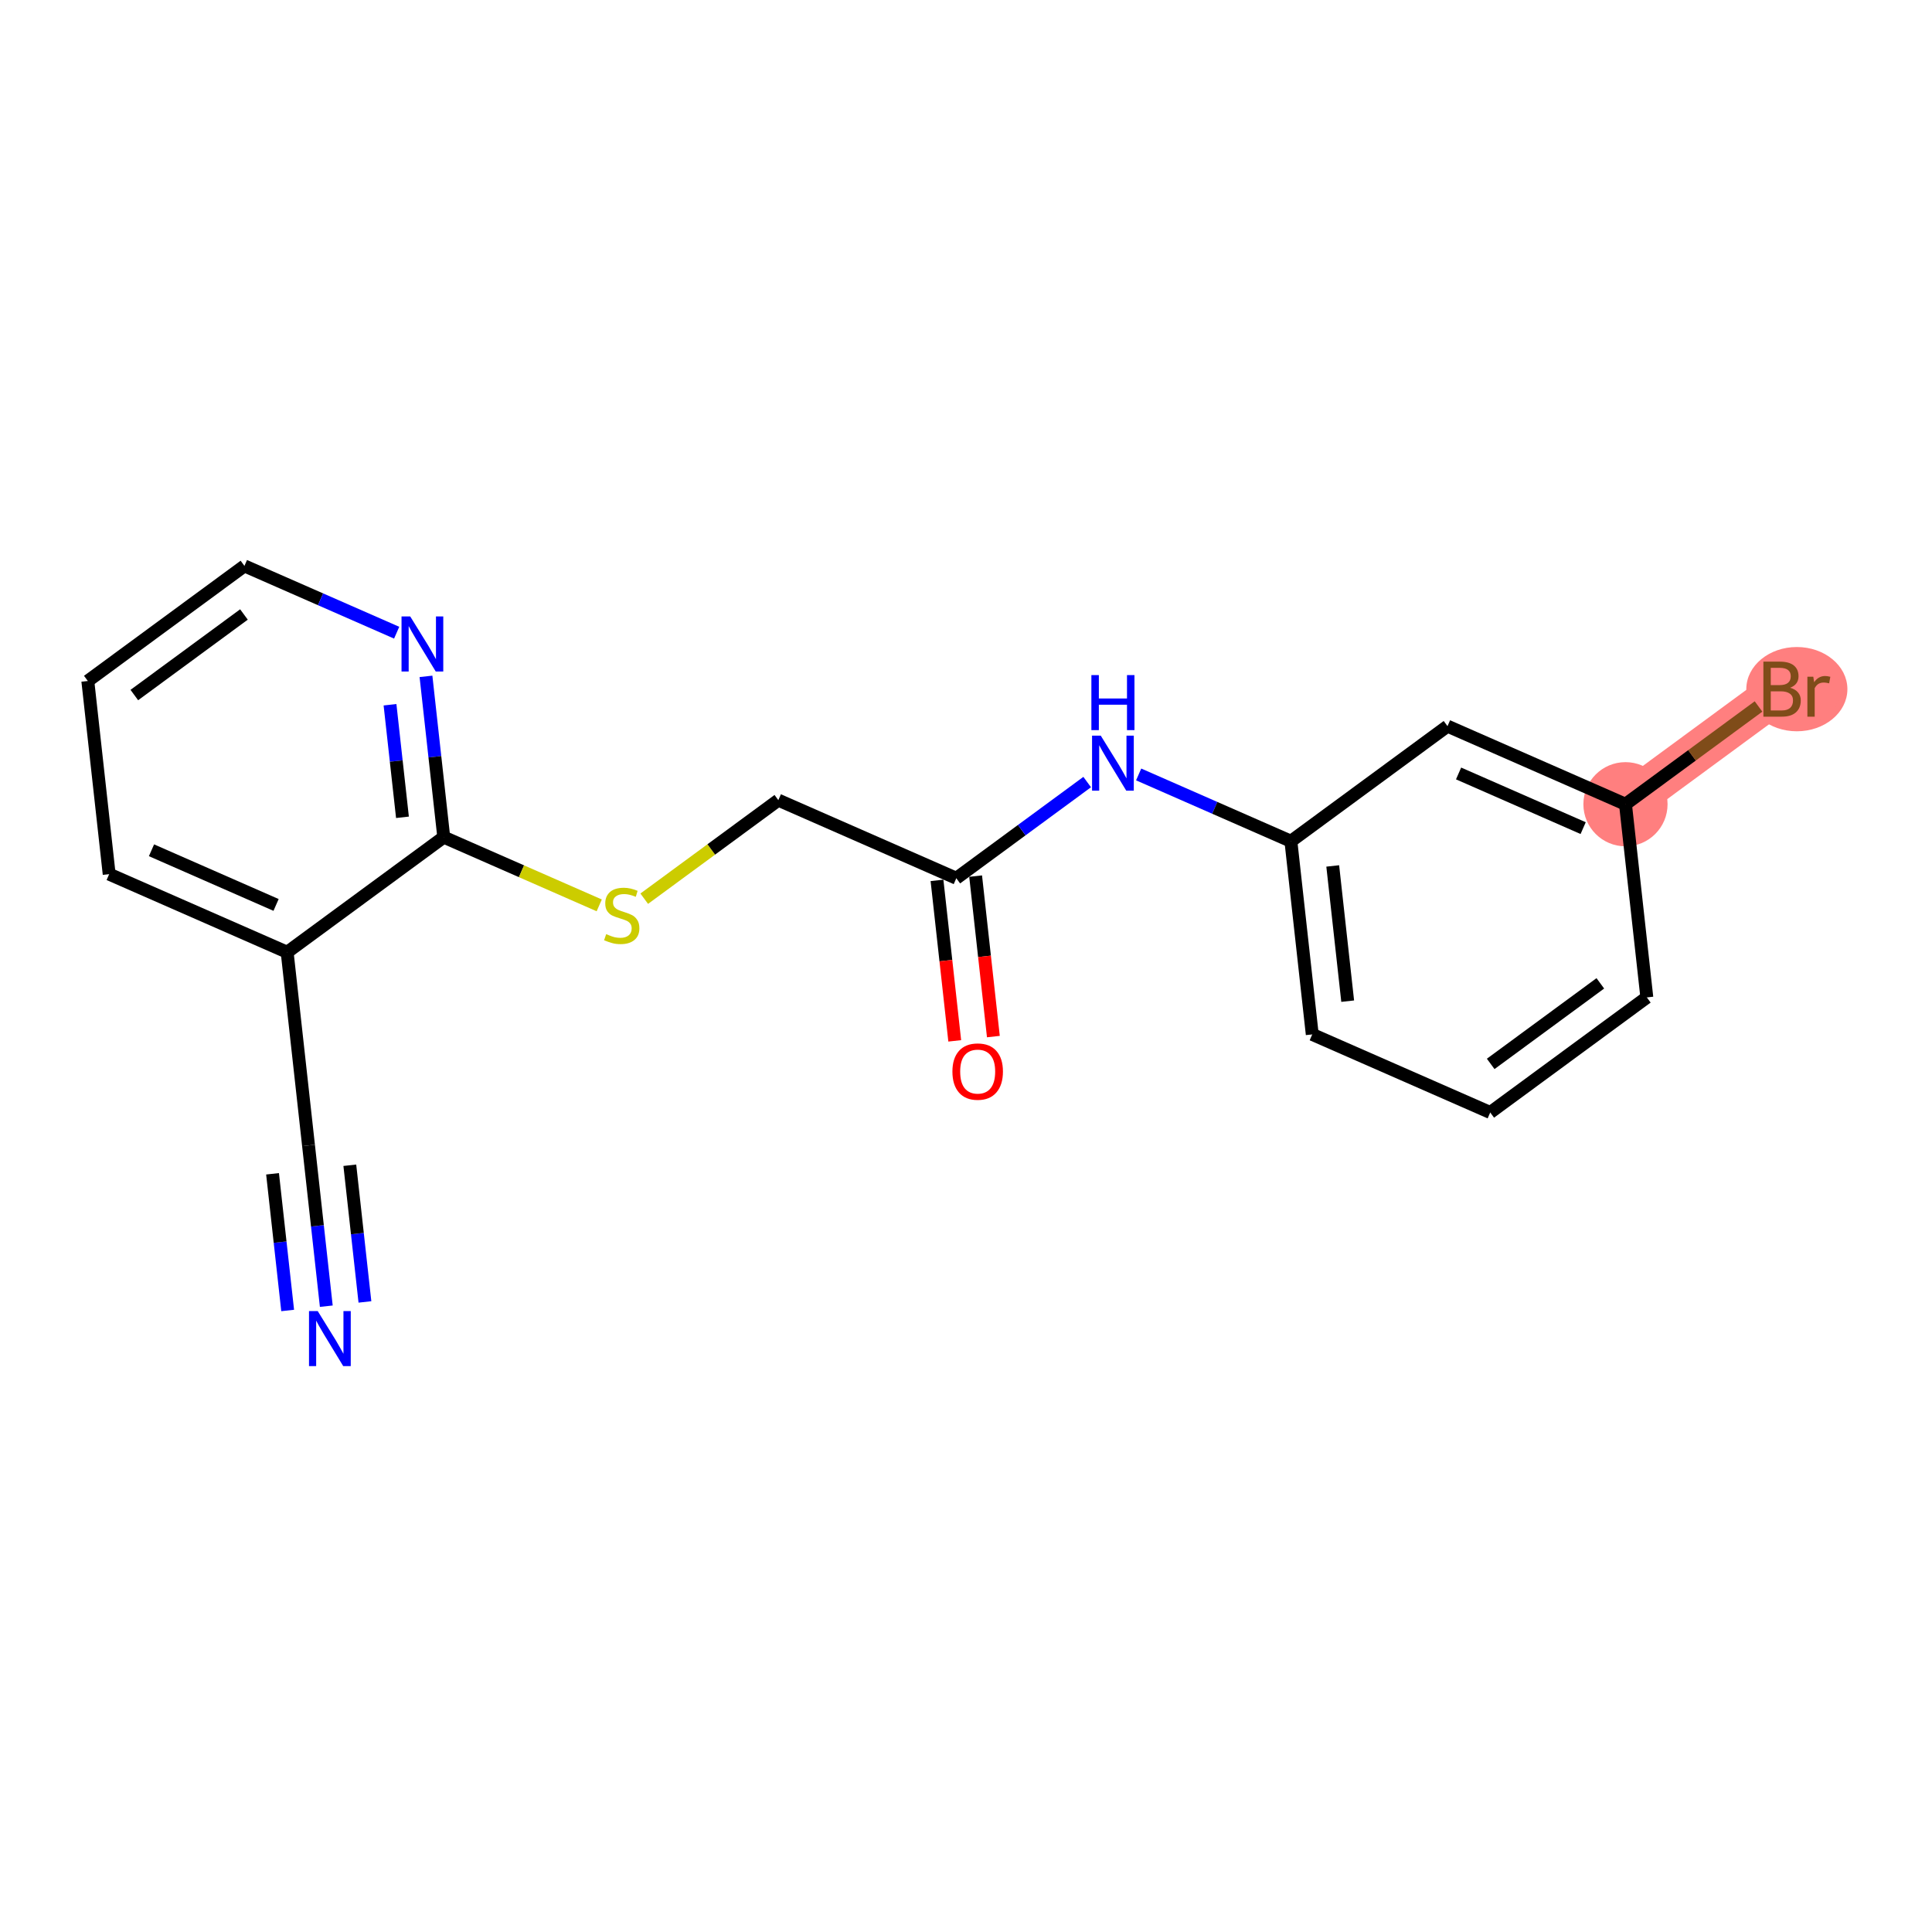<?xml version='1.0' encoding='iso-8859-1'?>
<svg version='1.1' baseProfile='full'
              xmlns='http://www.w3.org/2000/svg'
                      xmlns:rdkit='http://www.rdkit.org/xml'
                      xmlns:xlink='http://www.w3.org/1999/xlink'
                  xml:space='preserve'
width='300px' height='300px' viewBox='0 0 300 300'>
<!-- END OF HEADER -->
<rect style='opacity:1.0;fill:#FFFFFF;stroke:none' width='300' height='300' x='0' y='0'> </rect>
<rect style='opacity:1.0;fill:#FFFFFF;stroke:none' width='300' height='300' x='0' y='0'> </rect>
<path d='M 252.403,124.881 L 276.721,107.011' style='fill:none;fill-rule:evenodd;stroke:#FF7F7F;stroke-width:6.4px;stroke-linecap:butt;stroke-linejoin:miter;stroke-opacity:1' />
<ellipse cx='252.403' cy='124.881' rx='6.036' ry='6.036'  style='fill:#FF7F7F;fill-rule:evenodd;stroke:#FF7F7F;stroke-width:1.0px;stroke-linecap:butt;stroke-linejoin:miter;stroke-opacity:1' />
<ellipse cx='279.014' cy='107.011' rx='7.349' ry='6.043'  style='fill:#FF7F7F;fill-rule:evenodd;stroke:#FF7F7F;stroke-width:1.0px;stroke-linecap:butt;stroke-linejoin:miter;stroke-opacity:1' />
<path class='bond-0 atom-0 atom-1' d='M 50.667,202.826 L 49.287,190.343' style='fill:none;fill-rule:evenodd;stroke:#0000FF;stroke-width:2.0px;stroke-linecap:butt;stroke-linejoin:miter;stroke-opacity:1' />
<path class='bond-0 atom-0 atom-1' d='M 49.287,190.343 L 47.906,177.859' style='fill:none;fill-rule:evenodd;stroke:#000000;stroke-width:2.0px;stroke-linecap:butt;stroke-linejoin:miter;stroke-opacity:1' />
<path class='bond-0 atom-0 atom-1' d='M 56.666,202.163 L 55.493,191.552' style='fill:none;fill-rule:evenodd;stroke:#0000FF;stroke-width:2.0px;stroke-linecap:butt;stroke-linejoin:miter;stroke-opacity:1' />
<path class='bond-0 atom-0 atom-1' d='M 55.493,191.552 L 54.319,180.94' style='fill:none;fill-rule:evenodd;stroke:#000000;stroke-width:2.0px;stroke-linecap:butt;stroke-linejoin:miter;stroke-opacity:1' />
<path class='bond-0 atom-0 atom-1' d='M 44.668,203.49 L 43.495,192.879' style='fill:none;fill-rule:evenodd;stroke:#0000FF;stroke-width:2.0px;stroke-linecap:butt;stroke-linejoin:miter;stroke-opacity:1' />
<path class='bond-0 atom-0 atom-1' d='M 43.495,192.879 L 42.321,182.267' style='fill:none;fill-rule:evenodd;stroke:#000000;stroke-width:2.0px;stroke-linecap:butt;stroke-linejoin:miter;stroke-opacity:1' />
<path class='bond-1 atom-1 atom-2' d='M 47.906,177.859 L 44.589,147.863' style='fill:none;fill-rule:evenodd;stroke:#000000;stroke-width:2.0px;stroke-linecap:butt;stroke-linejoin:miter;stroke-opacity:1' />
<path class='bond-2 atom-2 atom-3' d='M 44.589,147.863 L 16.953,135.738' style='fill:none;fill-rule:evenodd;stroke:#000000;stroke-width:2.0px;stroke-linecap:butt;stroke-linejoin:miter;stroke-opacity:1' />
<path class='bond-2 atom-2 atom-3' d='M 42.868,140.518 L 23.524,132.03' style='fill:none;fill-rule:evenodd;stroke:#000000;stroke-width:2.0px;stroke-linecap:butt;stroke-linejoin:miter;stroke-opacity:1' />
<path class='bond-19 atom-7 atom-2' d='M 68.907,129.993 L 44.589,147.863' style='fill:none;fill-rule:evenodd;stroke:#000000;stroke-width:2.0px;stroke-linecap:butt;stroke-linejoin:miter;stroke-opacity:1' />
<path class='bond-3 atom-3 atom-4' d='M 16.953,135.738 L 13.636,105.743' style='fill:none;fill-rule:evenodd;stroke:#000000;stroke-width:2.0px;stroke-linecap:butt;stroke-linejoin:miter;stroke-opacity:1' />
<path class='bond-4 atom-4 atom-5' d='M 13.636,105.743 L 37.955,87.873' style='fill:none;fill-rule:evenodd;stroke:#000000;stroke-width:2.0px;stroke-linecap:butt;stroke-linejoin:miter;stroke-opacity:1' />
<path class='bond-4 atom-4 atom-5' d='M 20.858,107.926 L 37.881,95.417' style='fill:none;fill-rule:evenodd;stroke:#000000;stroke-width:2.0px;stroke-linecap:butt;stroke-linejoin:miter;stroke-opacity:1' />
<path class='bond-5 atom-5 atom-6' d='M 37.955,87.873 L 49.774,93.059' style='fill:none;fill-rule:evenodd;stroke:#000000;stroke-width:2.0px;stroke-linecap:butt;stroke-linejoin:miter;stroke-opacity:1' />
<path class='bond-5 atom-5 atom-6' d='M 49.774,93.059 L 61.594,98.245' style='fill:none;fill-rule:evenodd;stroke:#0000FF;stroke-width:2.0px;stroke-linecap:butt;stroke-linejoin:miter;stroke-opacity:1' />
<path class='bond-6 atom-6 atom-7' d='M 66.146,105.025 L 67.526,117.509' style='fill:none;fill-rule:evenodd;stroke:#0000FF;stroke-width:2.0px;stroke-linecap:butt;stroke-linejoin:miter;stroke-opacity:1' />
<path class='bond-6 atom-6 atom-7' d='M 67.526,117.509 L 68.907,129.993' style='fill:none;fill-rule:evenodd;stroke:#000000;stroke-width:2.0px;stroke-linecap:butt;stroke-linejoin:miter;stroke-opacity:1' />
<path class='bond-6 atom-6 atom-7' d='M 60.561,109.434 L 61.527,118.173' style='fill:none;fill-rule:evenodd;stroke:#0000FF;stroke-width:2.0px;stroke-linecap:butt;stroke-linejoin:miter;stroke-opacity:1' />
<path class='bond-6 atom-6 atom-7' d='M 61.527,118.173 L 62.494,126.911' style='fill:none;fill-rule:evenodd;stroke:#000000;stroke-width:2.0px;stroke-linecap:butt;stroke-linejoin:miter;stroke-opacity:1' />
<path class='bond-7 atom-7 atom-8' d='M 68.907,129.993 L 80.977,135.289' style='fill:none;fill-rule:evenodd;stroke:#000000;stroke-width:2.0px;stroke-linecap:butt;stroke-linejoin:miter;stroke-opacity:1' />
<path class='bond-7 atom-7 atom-8' d='M 80.977,135.289 L 93.048,140.585' style='fill:none;fill-rule:evenodd;stroke:#CCCC00;stroke-width:2.0px;stroke-linecap:butt;stroke-linejoin:miter;stroke-opacity:1' />
<path class='bond-8 atom-8 atom-9' d='M 100.037,139.55 L 110.449,131.899' style='fill:none;fill-rule:evenodd;stroke:#CCCC00;stroke-width:2.0px;stroke-linecap:butt;stroke-linejoin:miter;stroke-opacity:1' />
<path class='bond-8 atom-8 atom-9' d='M 110.449,131.899 L 120.86,124.247' style='fill:none;fill-rule:evenodd;stroke:#000000;stroke-width:2.0px;stroke-linecap:butt;stroke-linejoin:miter;stroke-opacity:1' />
<path class='bond-9 atom-9 atom-10' d='M 120.86,124.247 L 148.496,136.372' style='fill:none;fill-rule:evenodd;stroke:#000000;stroke-width:2.0px;stroke-linecap:butt;stroke-linejoin:miter;stroke-opacity:1' />
<path class='bond-10 atom-10 atom-11' d='M 145.496,136.704 L 146.874,149.164' style='fill:none;fill-rule:evenodd;stroke:#000000;stroke-width:2.0px;stroke-linecap:butt;stroke-linejoin:miter;stroke-opacity:1' />
<path class='bond-10 atom-10 atom-11' d='M 146.874,149.164 L 148.252,161.624' style='fill:none;fill-rule:evenodd;stroke:#FF0000;stroke-width:2.0px;stroke-linecap:butt;stroke-linejoin:miter;stroke-opacity:1' />
<path class='bond-10 atom-10 atom-11' d='M 151.495,136.041 L 152.873,148.5' style='fill:none;fill-rule:evenodd;stroke:#000000;stroke-width:2.0px;stroke-linecap:butt;stroke-linejoin:miter;stroke-opacity:1' />
<path class='bond-10 atom-10 atom-11' d='M 152.873,148.5 L 154.251,160.96' style='fill:none;fill-rule:evenodd;stroke:#FF0000;stroke-width:2.0px;stroke-linecap:butt;stroke-linejoin:miter;stroke-opacity:1' />
<path class='bond-11 atom-10 atom-12' d='M 148.496,136.372 L 158.657,128.905' style='fill:none;fill-rule:evenodd;stroke:#000000;stroke-width:2.0px;stroke-linecap:butt;stroke-linejoin:miter;stroke-opacity:1' />
<path class='bond-11 atom-10 atom-12' d='M 158.657,128.905 L 168.818,121.438' style='fill:none;fill-rule:evenodd;stroke:#0000FF;stroke-width:2.0px;stroke-linecap:butt;stroke-linejoin:miter;stroke-opacity:1' />
<path class='bond-12 atom-12 atom-13' d='M 176.81,120.255 L 188.629,125.441' style='fill:none;fill-rule:evenodd;stroke:#0000FF;stroke-width:2.0px;stroke-linecap:butt;stroke-linejoin:miter;stroke-opacity:1' />
<path class='bond-12 atom-12 atom-13' d='M 188.629,125.441 L 200.449,130.627' style='fill:none;fill-rule:evenodd;stroke:#000000;stroke-width:2.0px;stroke-linecap:butt;stroke-linejoin:miter;stroke-opacity:1' />
<path class='bond-13 atom-13 atom-14' d='M 200.449,130.627 L 203.766,160.622' style='fill:none;fill-rule:evenodd;stroke:#000000;stroke-width:2.0px;stroke-linecap:butt;stroke-linejoin:miter;stroke-opacity:1' />
<path class='bond-13 atom-13 atom-14' d='M 206.946,134.463 L 209.268,155.46' style='fill:none;fill-rule:evenodd;stroke:#000000;stroke-width:2.0px;stroke-linecap:butt;stroke-linejoin:miter;stroke-opacity:1' />
<path class='bond-20 atom-19 atom-13' d='M 224.767,112.757 L 200.449,130.627' style='fill:none;fill-rule:evenodd;stroke:#000000;stroke-width:2.0px;stroke-linecap:butt;stroke-linejoin:miter;stroke-opacity:1' />
<path class='bond-14 atom-14 atom-15' d='M 203.766,160.622 L 231.402,172.747' style='fill:none;fill-rule:evenodd;stroke:#000000;stroke-width:2.0px;stroke-linecap:butt;stroke-linejoin:miter;stroke-opacity:1' />
<path class='bond-15 atom-15 atom-16' d='M 231.402,172.747 L 255.72,154.877' style='fill:none;fill-rule:evenodd;stroke:#000000;stroke-width:2.0px;stroke-linecap:butt;stroke-linejoin:miter;stroke-opacity:1' />
<path class='bond-15 atom-15 atom-16' d='M 231.475,165.203 L 248.498,152.694' style='fill:none;fill-rule:evenodd;stroke:#000000;stroke-width:2.0px;stroke-linecap:butt;stroke-linejoin:miter;stroke-opacity:1' />
<path class='bond-16 atom-16 atom-17' d='M 255.72,154.877 L 252.403,124.881' style='fill:none;fill-rule:evenodd;stroke:#000000;stroke-width:2.0px;stroke-linecap:butt;stroke-linejoin:miter;stroke-opacity:1' />
<path class='bond-17 atom-17 atom-18' d='M 252.403,124.881 L 262.733,117.29' style='fill:none;fill-rule:evenodd;stroke:#000000;stroke-width:2.0px;stroke-linecap:butt;stroke-linejoin:miter;stroke-opacity:1' />
<path class='bond-17 atom-17 atom-18' d='M 262.733,117.29 L 273.063,109.699' style='fill:none;fill-rule:evenodd;stroke:#7F4C19;stroke-width:2.0px;stroke-linecap:butt;stroke-linejoin:miter;stroke-opacity:1' />
<path class='bond-18 atom-17 atom-19' d='M 252.403,124.881 L 224.767,112.757' style='fill:none;fill-rule:evenodd;stroke:#000000;stroke-width:2.0px;stroke-linecap:butt;stroke-linejoin:miter;stroke-opacity:1' />
<path class='bond-18 atom-17 atom-19' d='M 245.832,128.59 L 226.488,120.102' style='fill:none;fill-rule:evenodd;stroke:#000000;stroke-width:2.0px;stroke-linecap:butt;stroke-linejoin:miter;stroke-opacity:1' />
<path  class='atom-0' d='M 49.334 203.581
L 52.135 208.108
Q 52.412 208.554, 52.859 209.363
Q 53.305 210.172, 53.33 210.22
L 53.33 203.581
L 54.464 203.581
L 54.464 212.127
L 53.293 212.127
L 50.288 207.178
Q 49.938 206.599, 49.563 205.935
Q 49.201 205.271, 49.093 205.066
L 49.093 212.127
L 47.982 212.127
L 47.982 203.581
L 49.334 203.581
' fill='#0000FF'/>
<path  class='atom-6' d='M 63.701 95.724
L 66.501 100.251
Q 66.779 100.698, 67.225 101.507
Q 67.672 102.315, 67.696 102.364
L 67.696 95.724
L 68.831 95.724
L 68.831 104.271
L 67.66 104.271
L 64.654 99.322
Q 64.304 98.742, 63.93 98.078
Q 63.568 97.414, 63.459 97.209
L 63.459 104.271
L 62.349 104.271
L 62.349 95.724
L 63.701 95.724
' fill='#0000FF'/>
<path  class='atom-8' d='M 94.128 145.051
Q 94.225 145.087, 94.623 145.256
Q 95.021 145.425, 95.456 145.534
Q 95.903 145.631, 96.337 145.631
Q 97.146 145.631, 97.617 145.244
Q 98.087 144.846, 98.087 144.158
Q 98.087 143.687, 97.846 143.397
Q 97.617 143.108, 97.254 142.951
Q 96.892 142.794, 96.289 142.613
Q 95.528 142.383, 95.07 142.166
Q 94.623 141.949, 94.297 141.49
Q 93.983 141.031, 93.983 140.259
Q 93.983 139.185, 94.707 138.521
Q 95.444 137.857, 96.892 137.857
Q 97.882 137.857, 99.005 138.328
L 98.727 139.257
Q 97.701 138.835, 96.929 138.835
Q 96.096 138.835, 95.637 139.185
Q 95.178 139.523, 95.19 140.114
Q 95.19 140.573, 95.42 140.85
Q 95.661 141.128, 95.999 141.285
Q 96.349 141.442, 96.929 141.623
Q 97.701 141.864, 98.16 142.106
Q 98.619 142.347, 98.945 142.842
Q 99.282 143.325, 99.282 144.158
Q 99.282 145.341, 98.486 145.981
Q 97.701 146.608, 96.385 146.608
Q 95.625 146.608, 95.046 146.439
Q 94.478 146.282, 93.802 146.005
L 94.128 145.051
' fill='#CCCC00'/>
<path  class='atom-11' d='M 147.89 166.392
Q 147.89 164.34, 148.904 163.193
Q 149.918 162.046, 151.813 162.046
Q 153.708 162.046, 154.722 163.193
Q 155.736 164.34, 155.736 166.392
Q 155.736 168.468, 154.71 169.651
Q 153.684 170.822, 151.813 170.822
Q 149.93 170.822, 148.904 169.651
Q 147.89 168.48, 147.89 166.392
M 151.813 169.856
Q 153.117 169.856, 153.817 168.987
Q 154.529 168.106, 154.529 166.392
Q 154.529 164.714, 153.817 163.869
Q 153.117 163.012, 151.813 163.012
Q 150.509 163.012, 149.797 163.857
Q 149.097 164.702, 149.097 166.392
Q 149.097 168.118, 149.797 168.987
Q 150.509 169.856, 151.813 169.856
' fill='#FF0000'/>
<path  class='atom-12' d='M 170.925 114.229
L 173.725 118.755
Q 174.003 119.202, 174.45 120.011
Q 174.896 120.82, 174.92 120.868
L 174.92 114.229
L 176.055 114.229
L 176.055 122.775
L 174.884 122.775
L 171.878 117.826
Q 171.528 117.247, 171.154 116.583
Q 170.792 115.919, 170.683 115.714
L 170.683 122.775
L 169.573 122.775
L 169.573 114.229
L 170.925 114.229
' fill='#0000FF'/>
<path  class='atom-12' d='M 169.47 104.828
L 170.629 104.828
L 170.629 108.461
L 174.999 108.461
L 174.999 104.828
L 176.158 104.828
L 176.158 113.374
L 174.999 113.374
L 174.999 109.427
L 170.629 109.427
L 170.629 113.374
L 169.47 113.374
L 169.47 104.828
' fill='#0000FF'/>
<path  class='atom-18' d='M 277.97 106.794
Q 278.791 107.023, 279.202 107.53
Q 279.624 108.025, 279.624 108.761
Q 279.624 109.944, 278.864 110.62
Q 278.115 111.284, 276.691 111.284
L 273.818 111.284
L 273.818 102.738
L 276.341 102.738
Q 277.801 102.738, 278.538 103.329
Q 279.274 103.921, 279.274 105.007
Q 279.274 106.299, 277.97 106.794
M 274.964 103.704
L 274.964 106.383
L 276.341 106.383
Q 277.186 106.383, 277.62 106.045
Q 278.067 105.695, 278.067 105.007
Q 278.067 103.704, 276.341 103.704
L 274.964 103.704
M 276.691 110.319
Q 277.524 110.319, 277.97 109.92
Q 278.417 109.522, 278.417 108.761
Q 278.417 108.061, 277.922 107.711
Q 277.439 107.349, 276.51 107.349
L 274.964 107.349
L 274.964 110.319
L 276.691 110.319
' fill='#7F4C19'/>
<path  class='atom-18' d='M 281.567 105.08
L 281.7 105.937
Q 282.352 104.971, 283.414 104.971
Q 283.752 104.971, 284.211 105.092
L 284.03 106.106
Q 283.511 105.985, 283.221 105.985
Q 282.714 105.985, 282.376 106.19
Q 282.05 106.383, 281.785 106.854
L 281.785 111.284
L 280.65 111.284
L 280.65 105.08
L 281.567 105.08
' fill='#7F4C19'/>
</svg>
